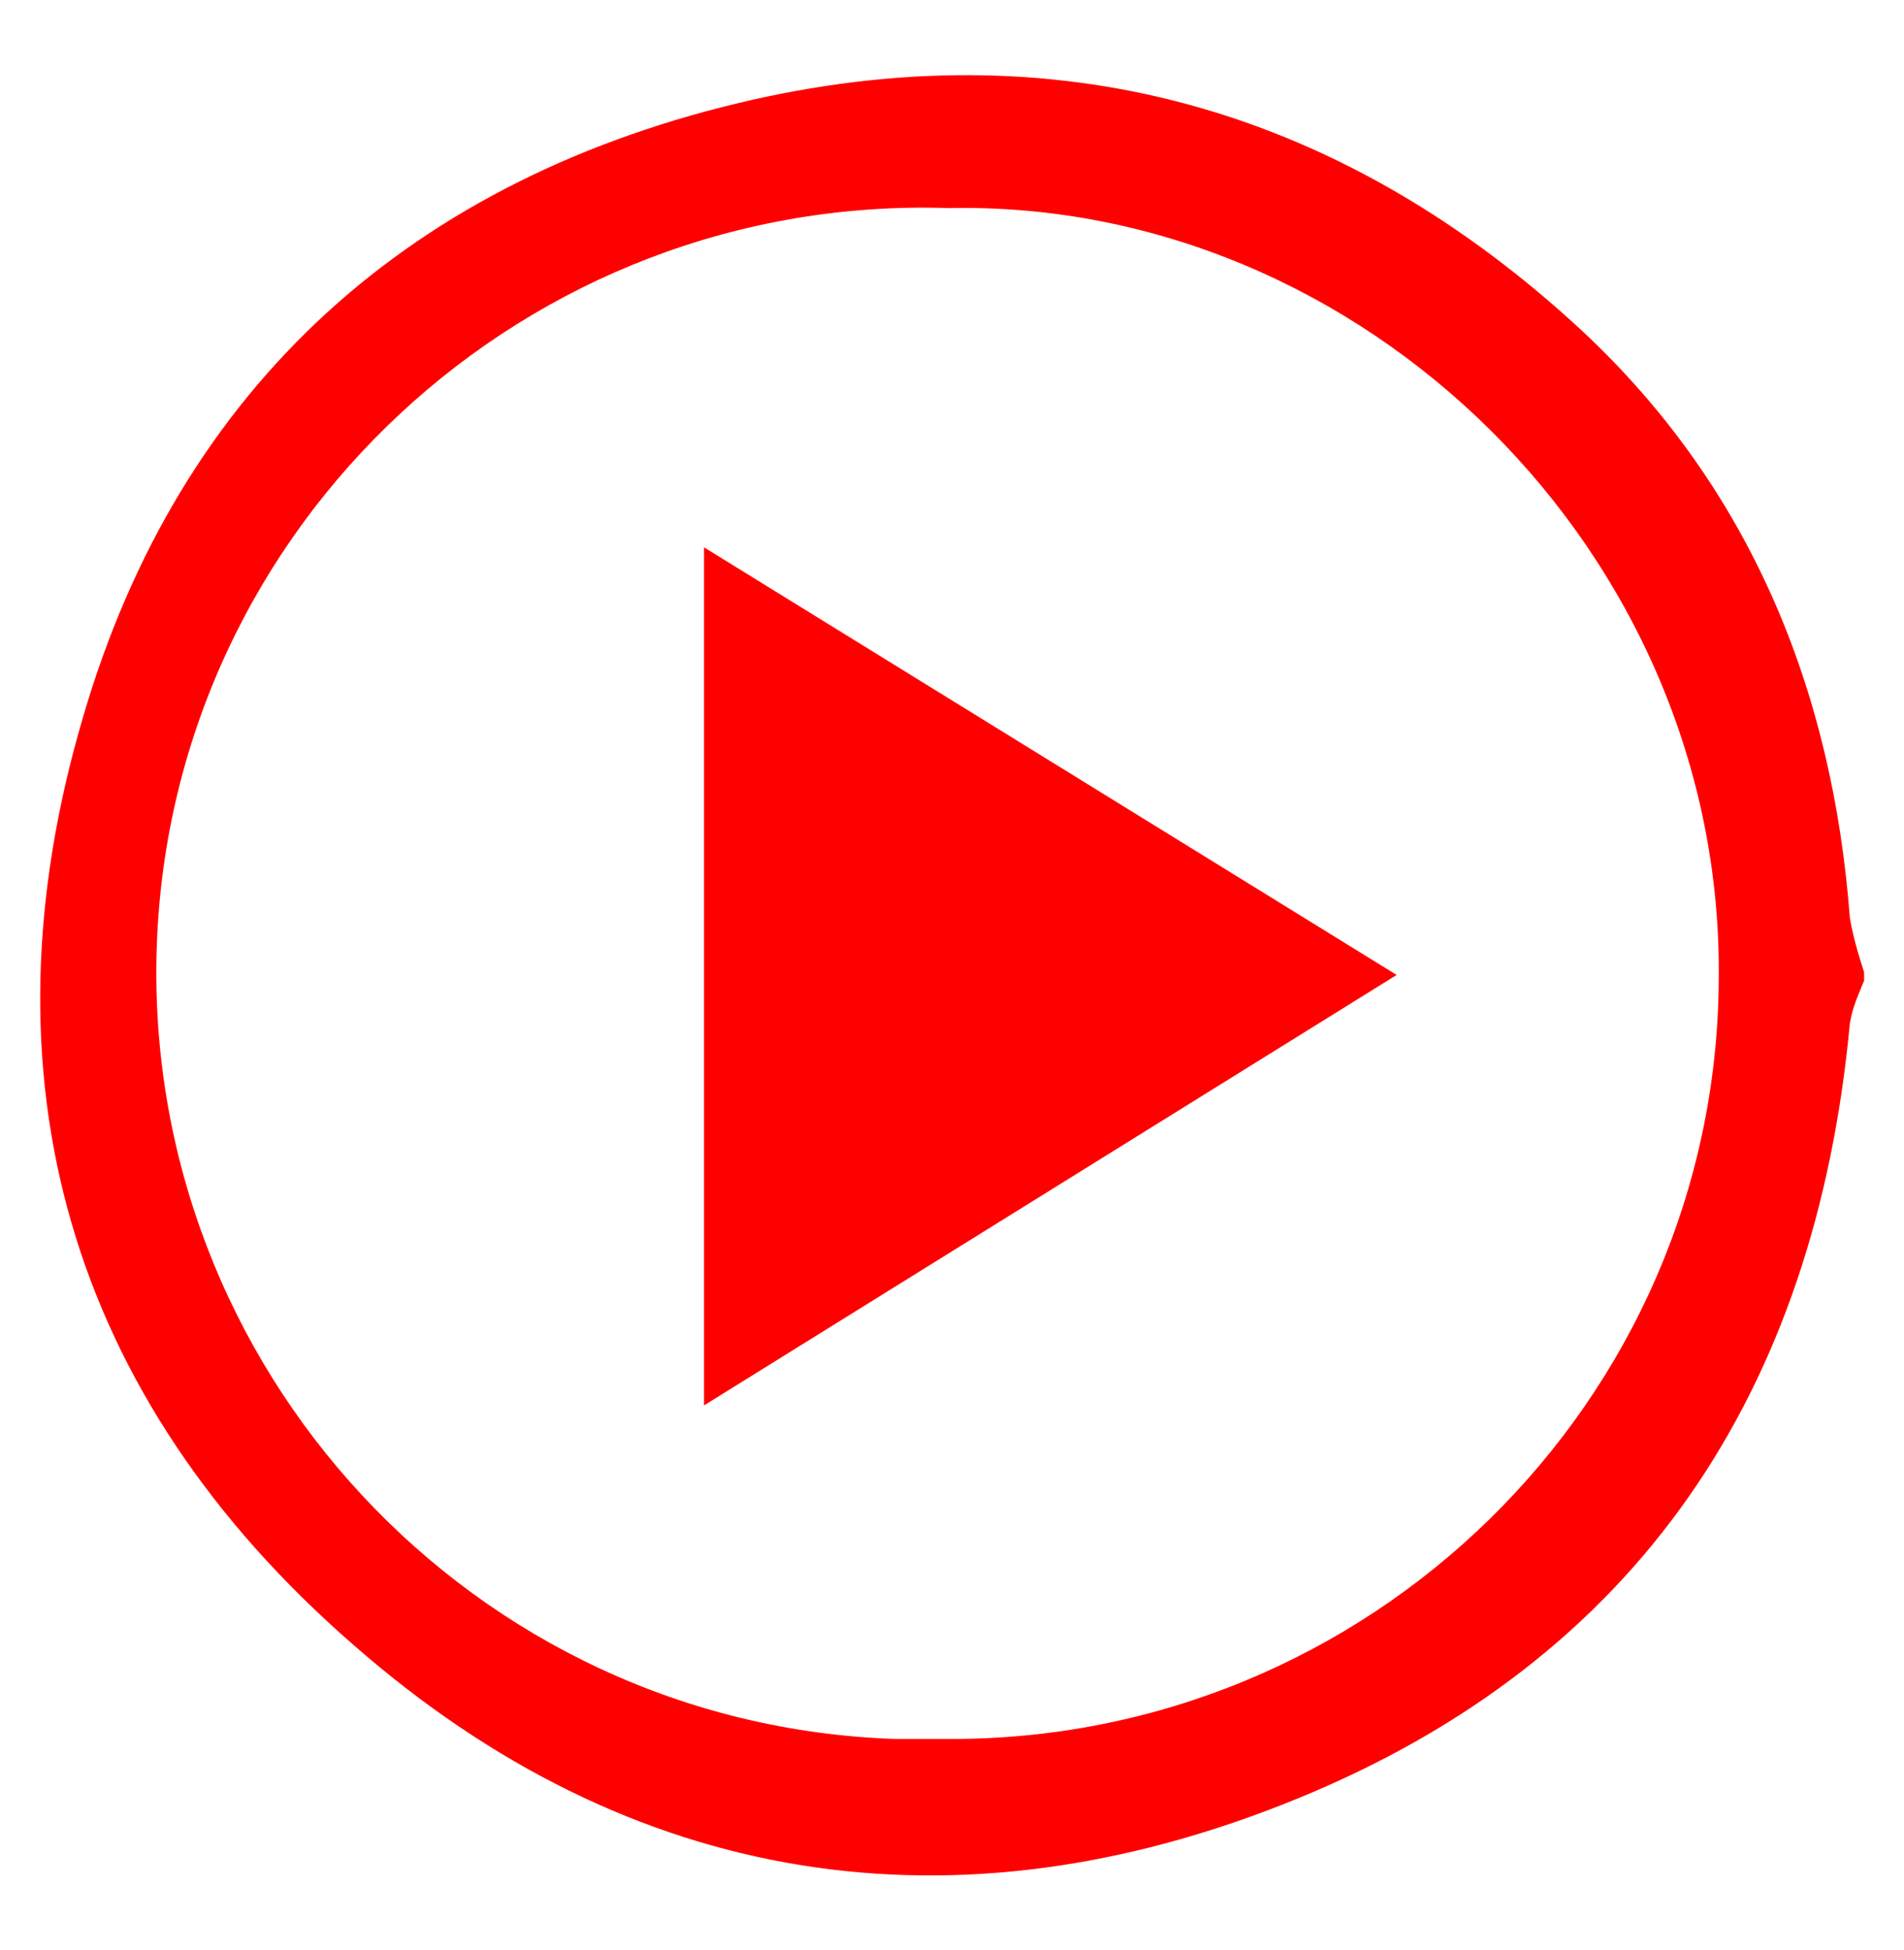 <?xml version="1.0" encoding="utf-8"?>
<!-- Generator: Adobe Illustrator 24.1.0, SVG Export Plug-In . SVG Version: 6.00 Build 0)  -->
<svg version="1.1" id="Layer_1" xmlns="http://www.w3.org/2000/svg" xmlns:xlink="http://www.w3.org/1999/xlink" x="0px" y="0px"
	 viewBox="0 0 66.8 68.4" style="enable-background:new 0 0 66.8 68.4;" xml:space="preserve">
<style type="text/css">
	.st0{fill:#FF0000;}
</style>
<g>
	<path class="st0" d="M65.4,34.4c-0.2,0.5-0.4,0.9-0.5,1.5c-1.2,12.9-7.4,22.3-19.4,27.2c-12,4.9-23.4,3.1-33.1-5.4
		C2.4,49-0.8,37.8,2.9,25.2c3.4-11.7,11.6-19,23.5-21.7C37.5,1,47.3,4,55.5,11.6c5.9,5.5,8.8,12.6,9.4,20.6c0.1,0.6,0.3,1.3,0.5,1.9
		L65.4,34.4z M33.3,7.3C18.5,6.8,6,18.4,5.5,33.2S16.6,60.5,31.4,61c0.6,0,1.2,0,1.8,0c14.8,0.1,27-11.8,27.1-26.6c0,0,0,0,0,0
		C60.5,19.4,47.8,7,33.3,7.3z"/>
	<path class="st0" d="M24.7,49.3V19.2L49,34.2L24.7,49.3z"/>
</g>
</svg>
